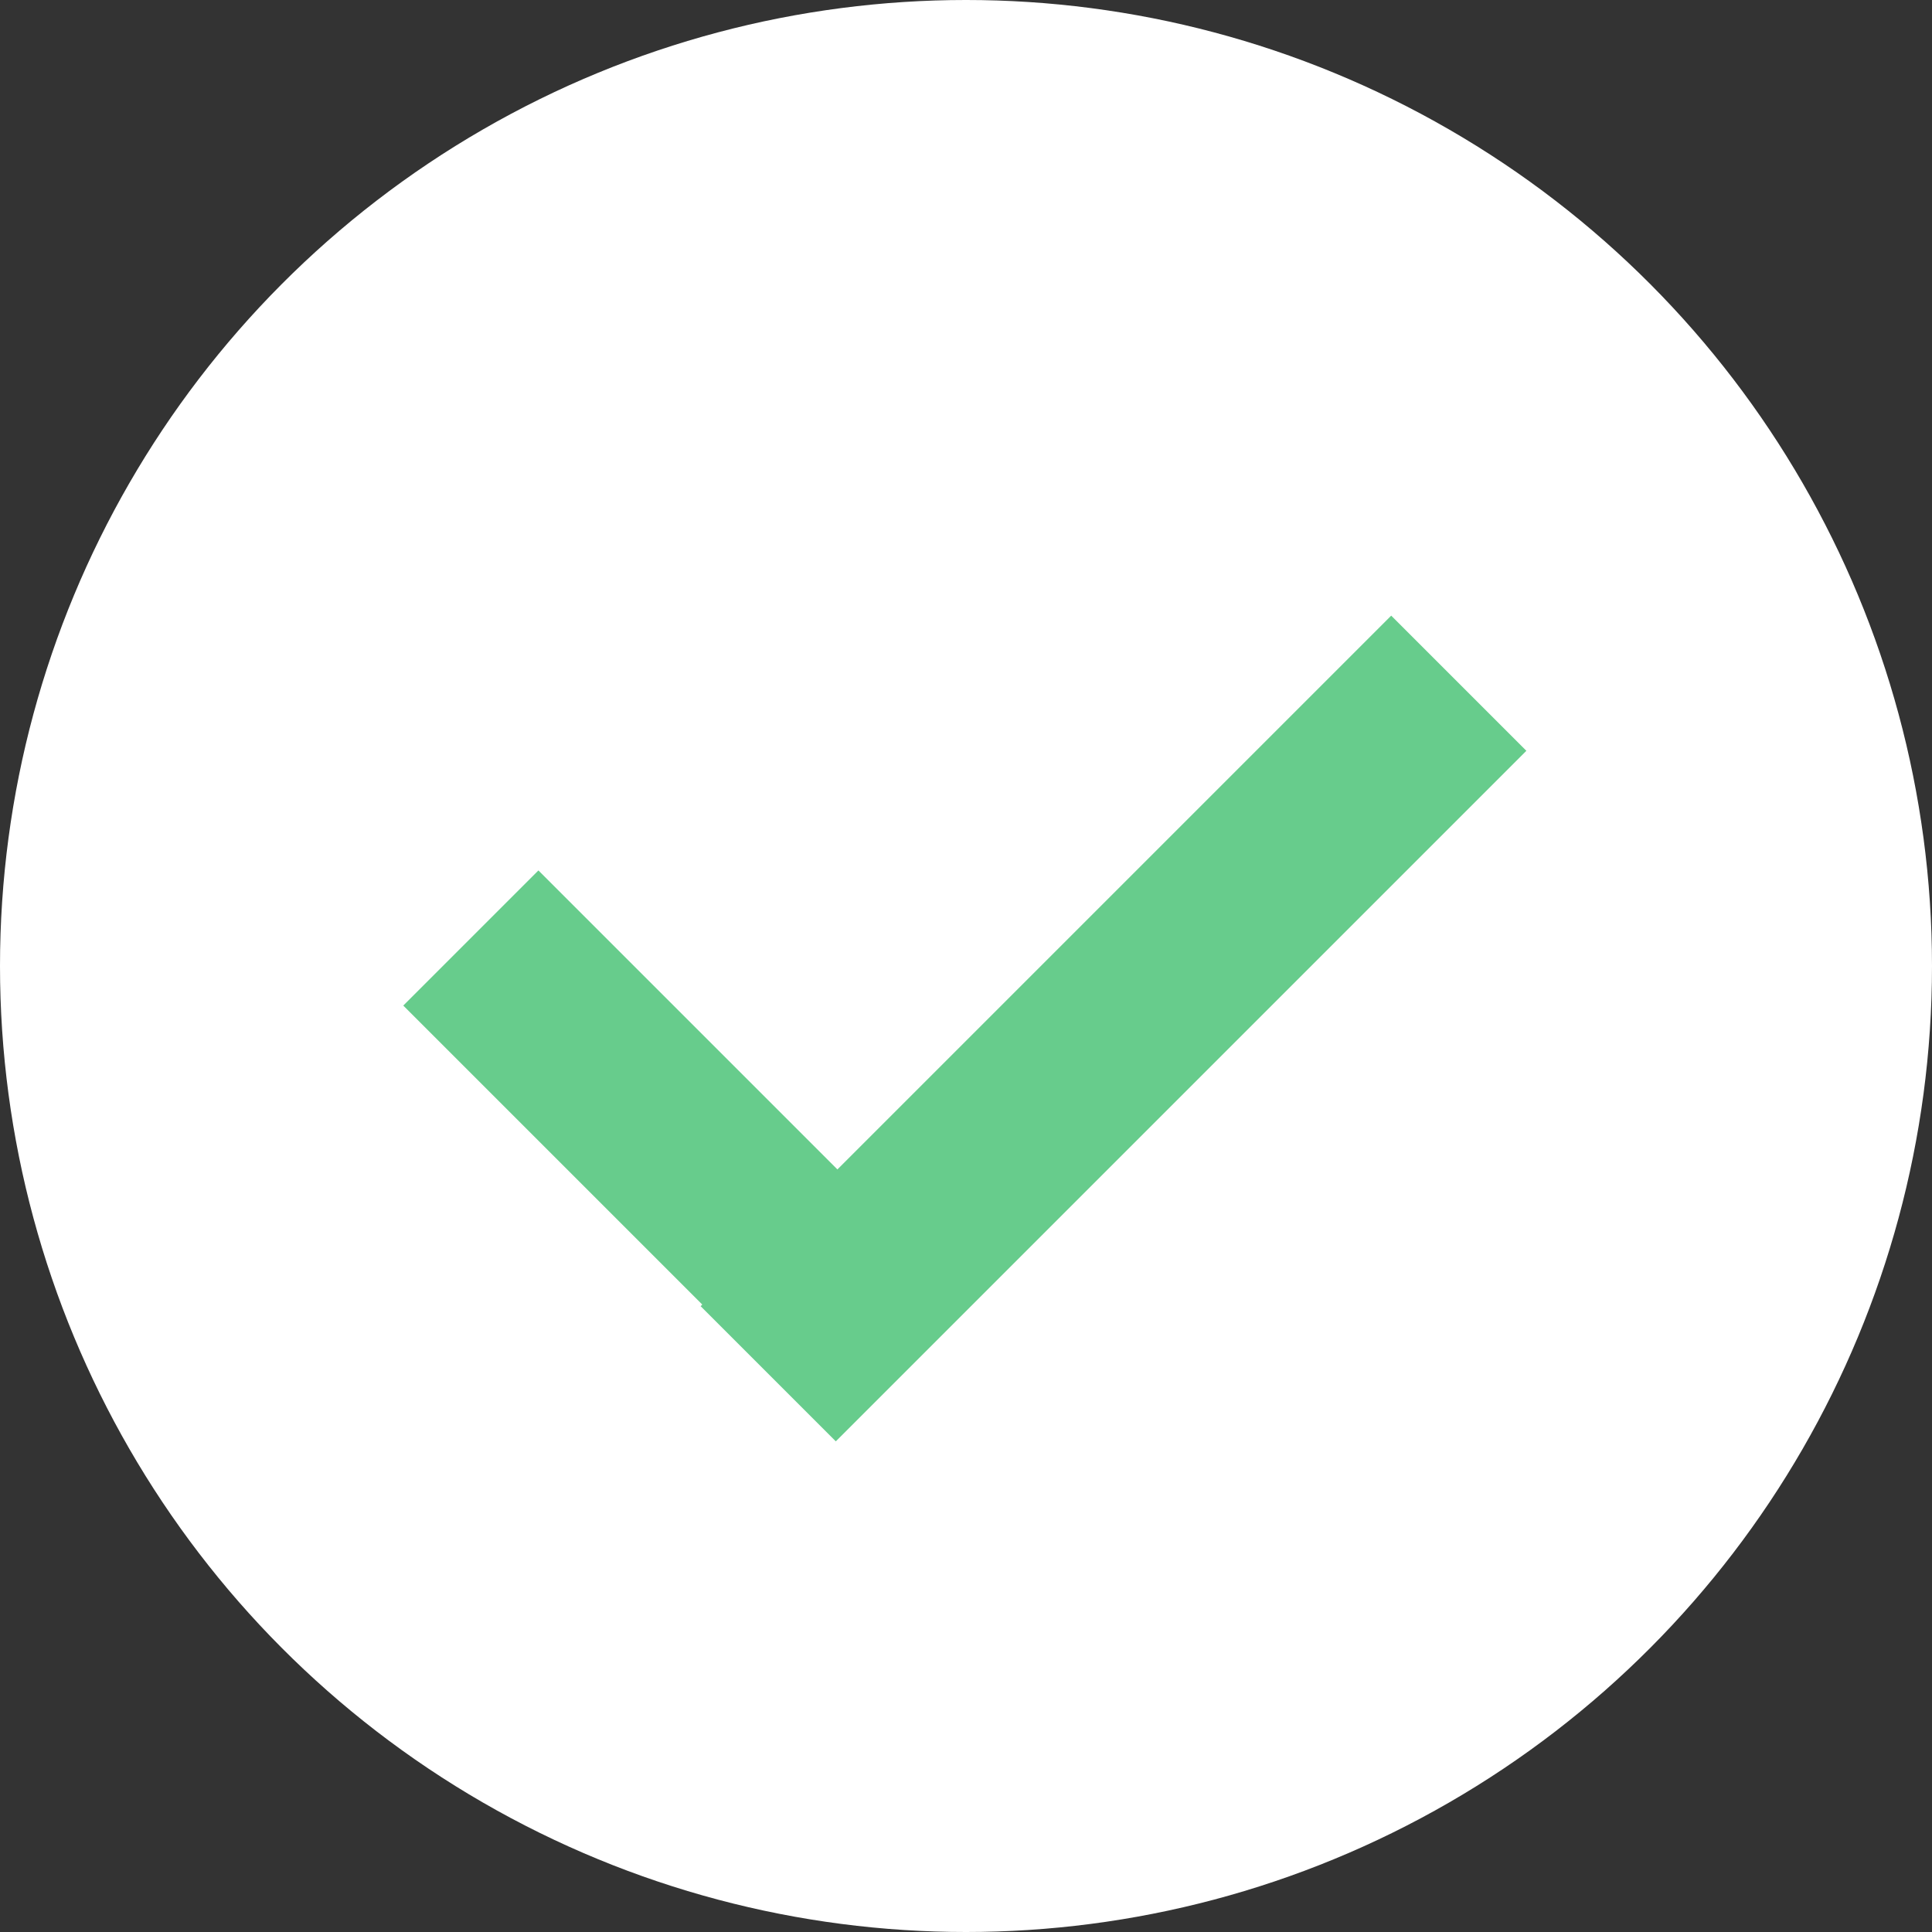 <?xml version="1.0" encoding="UTF-8"?> <svg xmlns="http://www.w3.org/2000/svg" width="23" height="23" viewBox="0 0 23 23" fill="none"><rect x="0" y="0" width="23" height="23" fill="#333333" stroke="none"/><circle cx="11.5" cy="11.5" r="11.5" fill="white"></circle><rect x="4.801" y="11.971" width="2.275" height="6.955" transform="rotate(-45 4.801 11.971)" fill="#67CC8C"></rect><path d="M16.562 7.329L18.171 8.938L9.95 17.159L8.341 15.55L16.562 7.329Z" fill="#67CC8C"></path></svg> 